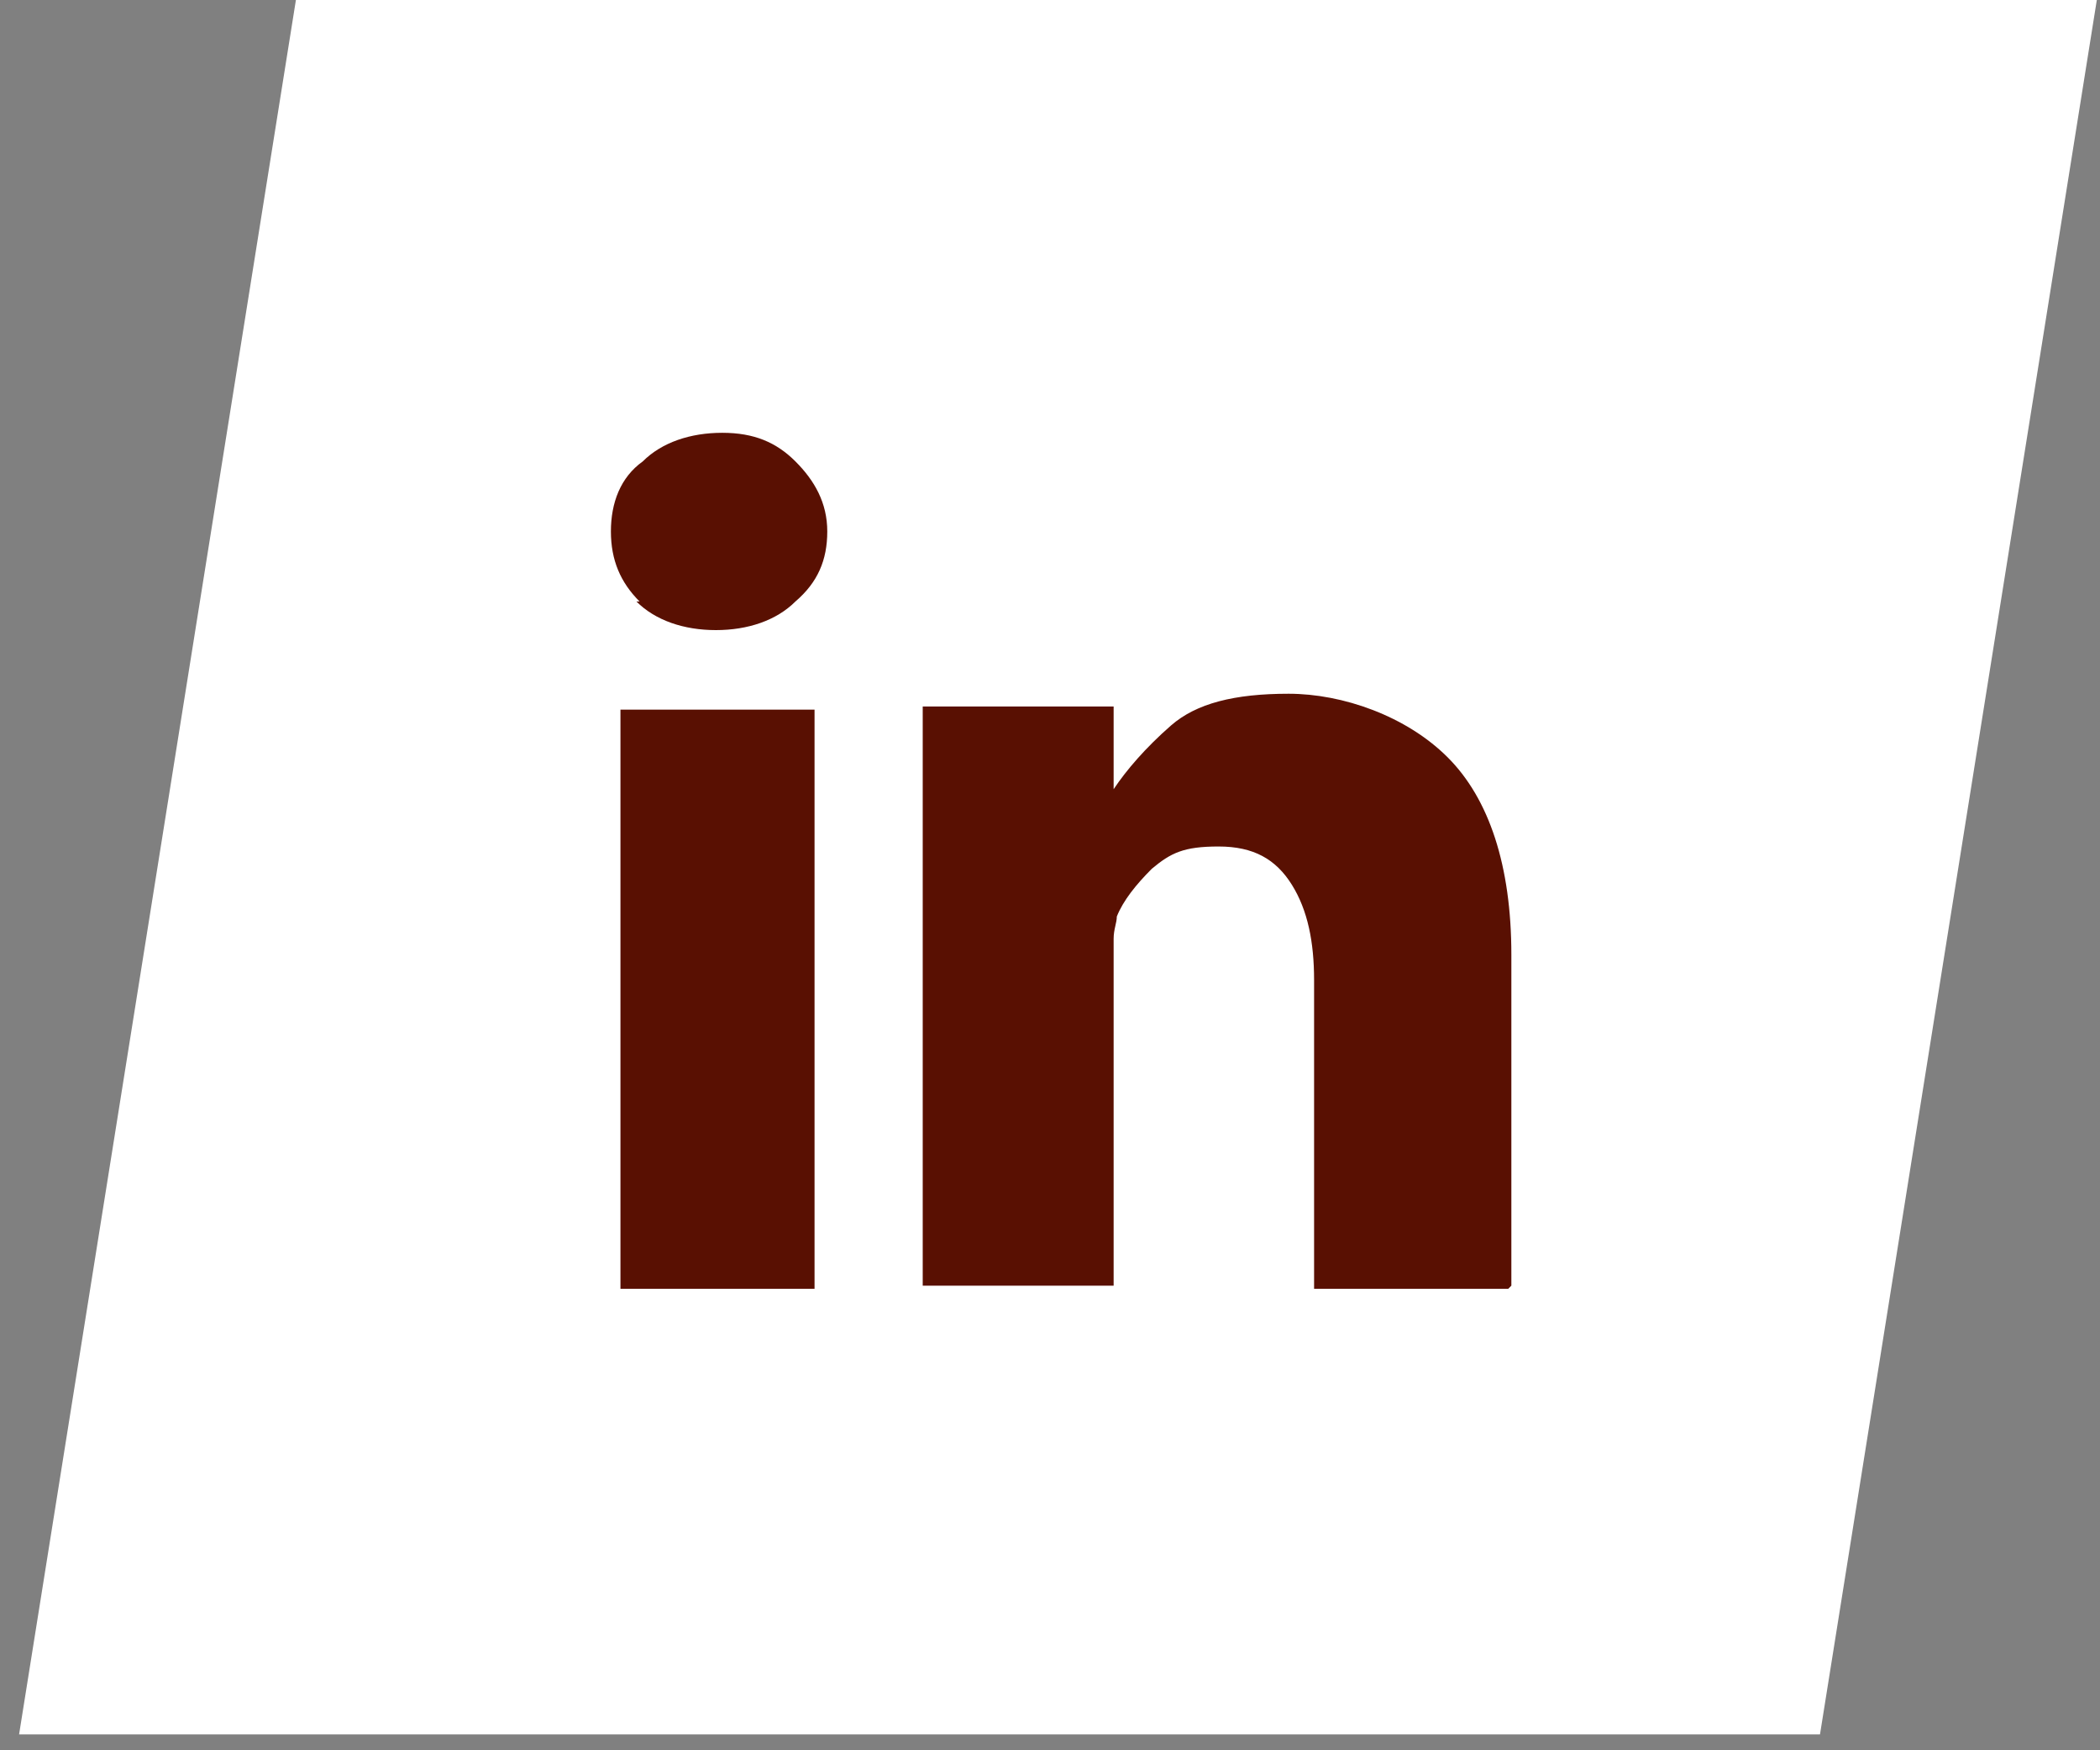 <?xml version="1.0" encoding="UTF-8"?>
<svg xmlns="http://www.w3.org/2000/svg" xmlns:xlink="http://www.w3.org/1999/xlink" xmlns:i="http://ns.adobe.com/AdobeIllustrator/10.0/" id="Ebene_1" version="1.1" viewBox="0 0 66 55">
  <rect x="0" y="0" width="66" height="55" fill="#808080" stroke="none"/>
  <defs>
    <clipPath id="clippath">
      <rect width="66" height="55" fill="none"></rect>
    </clipPath>
  </defs>
  <polygon points="9.3 0 .6 54.5 57.2 54.5 65.9 0 9.3 0" fill="#fff"></polygon>
  <g clip-path="url(#clippath)">
    <path d="M47.4,40.5h-6.1v-9.7c0-1.2-.2-2.2-.7-3-.5-.8-1.2-1.2-2.3-1.2s-1.5.2-2.1.7c-.5.5-.9,1-1.1,1.5,0,.2-.1.4-.1.7v10.9h-6v-18.2h6v2.6c.4-.6,1-1.3,1.8-2,.8-.7,2-1,3.7-1s3.7.7,5,2c1.3,1.3,2,3.4,2,6.2v10.4ZM20.1,18.9c-.6-.6-.9-1.3-.9-2.2s.3-1.7,1-2.2c.6-.6,1.5-.9,2.5-.9s1.7.3,2.3.9,1,1.3,1,2.2c0,.9-.3,1.6-1,2.2-.6.6-1.5.9-2.5.9s-1.9-.3-2.5-.9M25.6,40.5h-6.1v-18.2h6.1v18.2ZM35,25h0c0,0,0,0,0,0h0Z" fill="#591002"></path>
  </g>
</svg>
